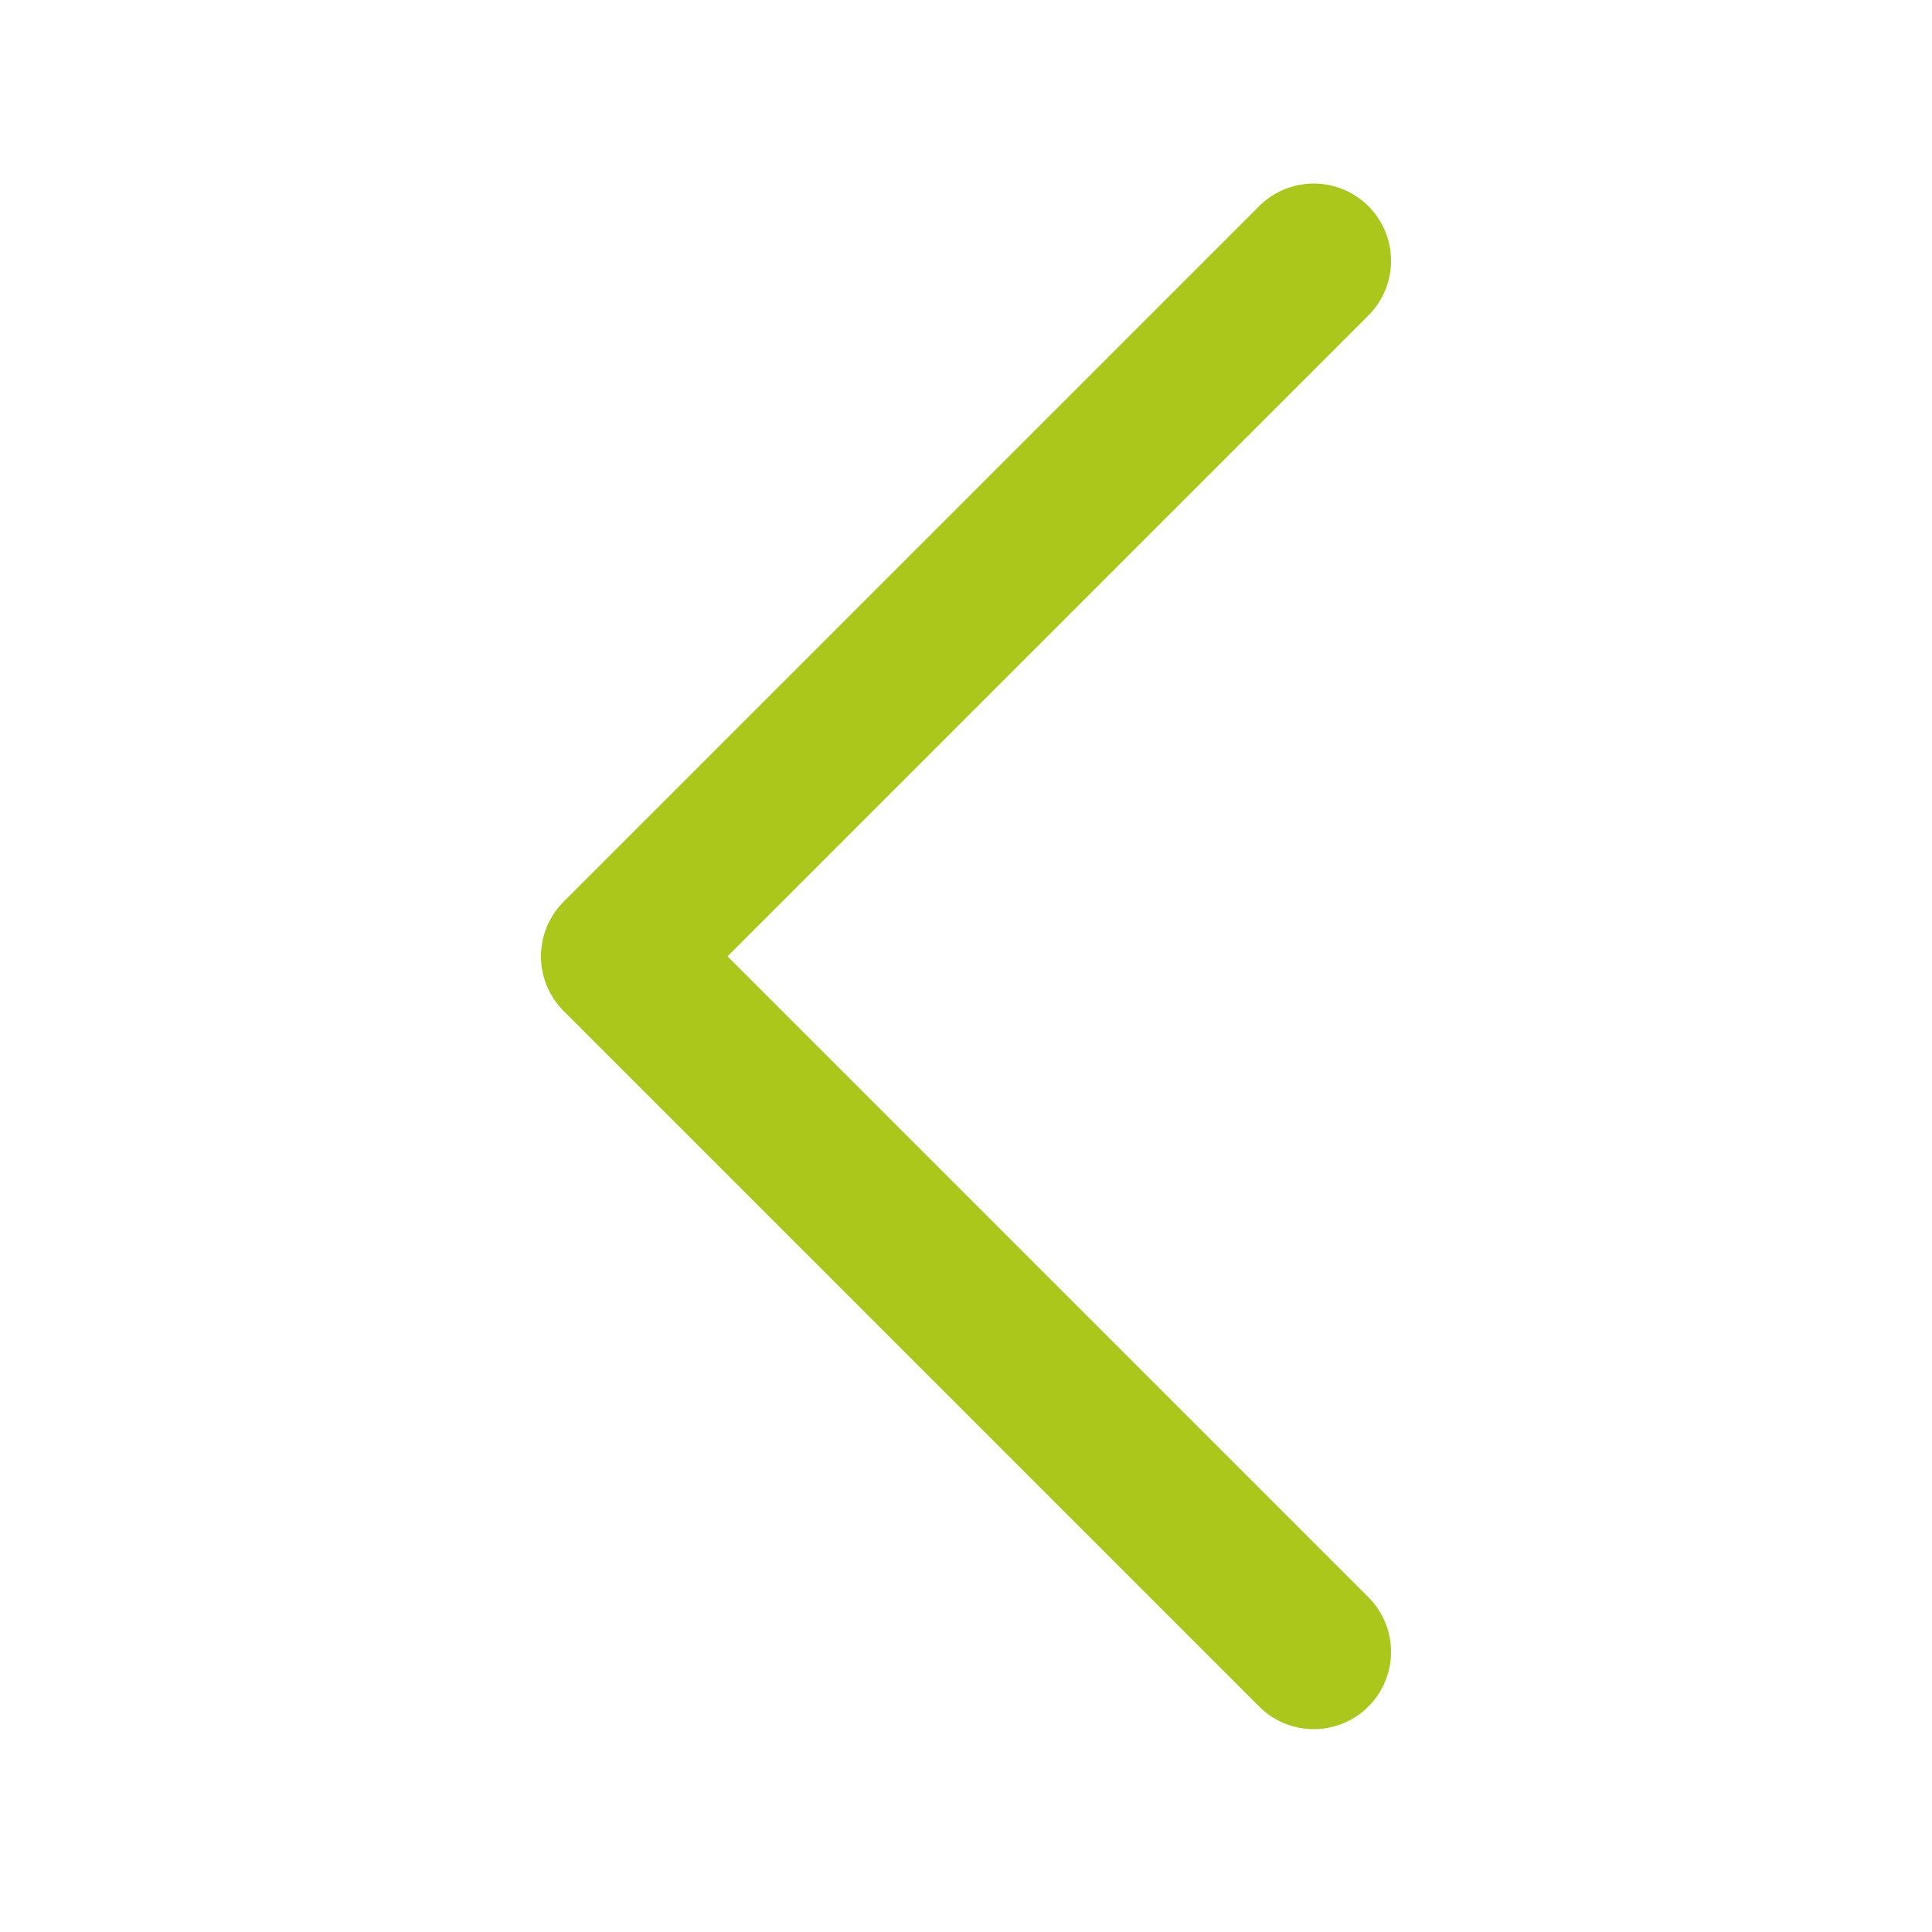 <?xml version="1.0" encoding="utf-8"?>
<!-- Generator: Adobe Illustrator 21.1.0, SVG Export Plug-In . SVG Version: 6.00 Build 0)  -->
<svg version="1.1" id="Calque_1" xmlns="http://www.w3.org/2000/svg" xmlns:xlink="http://www.w3.org/1999/xlink" x="0px" y="0px"
	 viewBox="0 0 100 100" style="enable-background:new 0 0 100 100;" xml:space="preserve">
<style type="text/css">
	.st0{fill:none;stroke:#ABC71B;stroke-width:8;stroke-linecap:round;stroke-linejoin:round;stroke-miterlimit:10;}
</style>
<polyline class="st0" points="68,85.5 32,49.5 68,13.5 "/>
<path class="st0" d="M32,49.5"/>
<polyline class="st0" points="159.5,13.5 195.5,49.5 159.5,85.5 "/>
<path class="st0" d="M195.5,49.5"/>
</svg>
